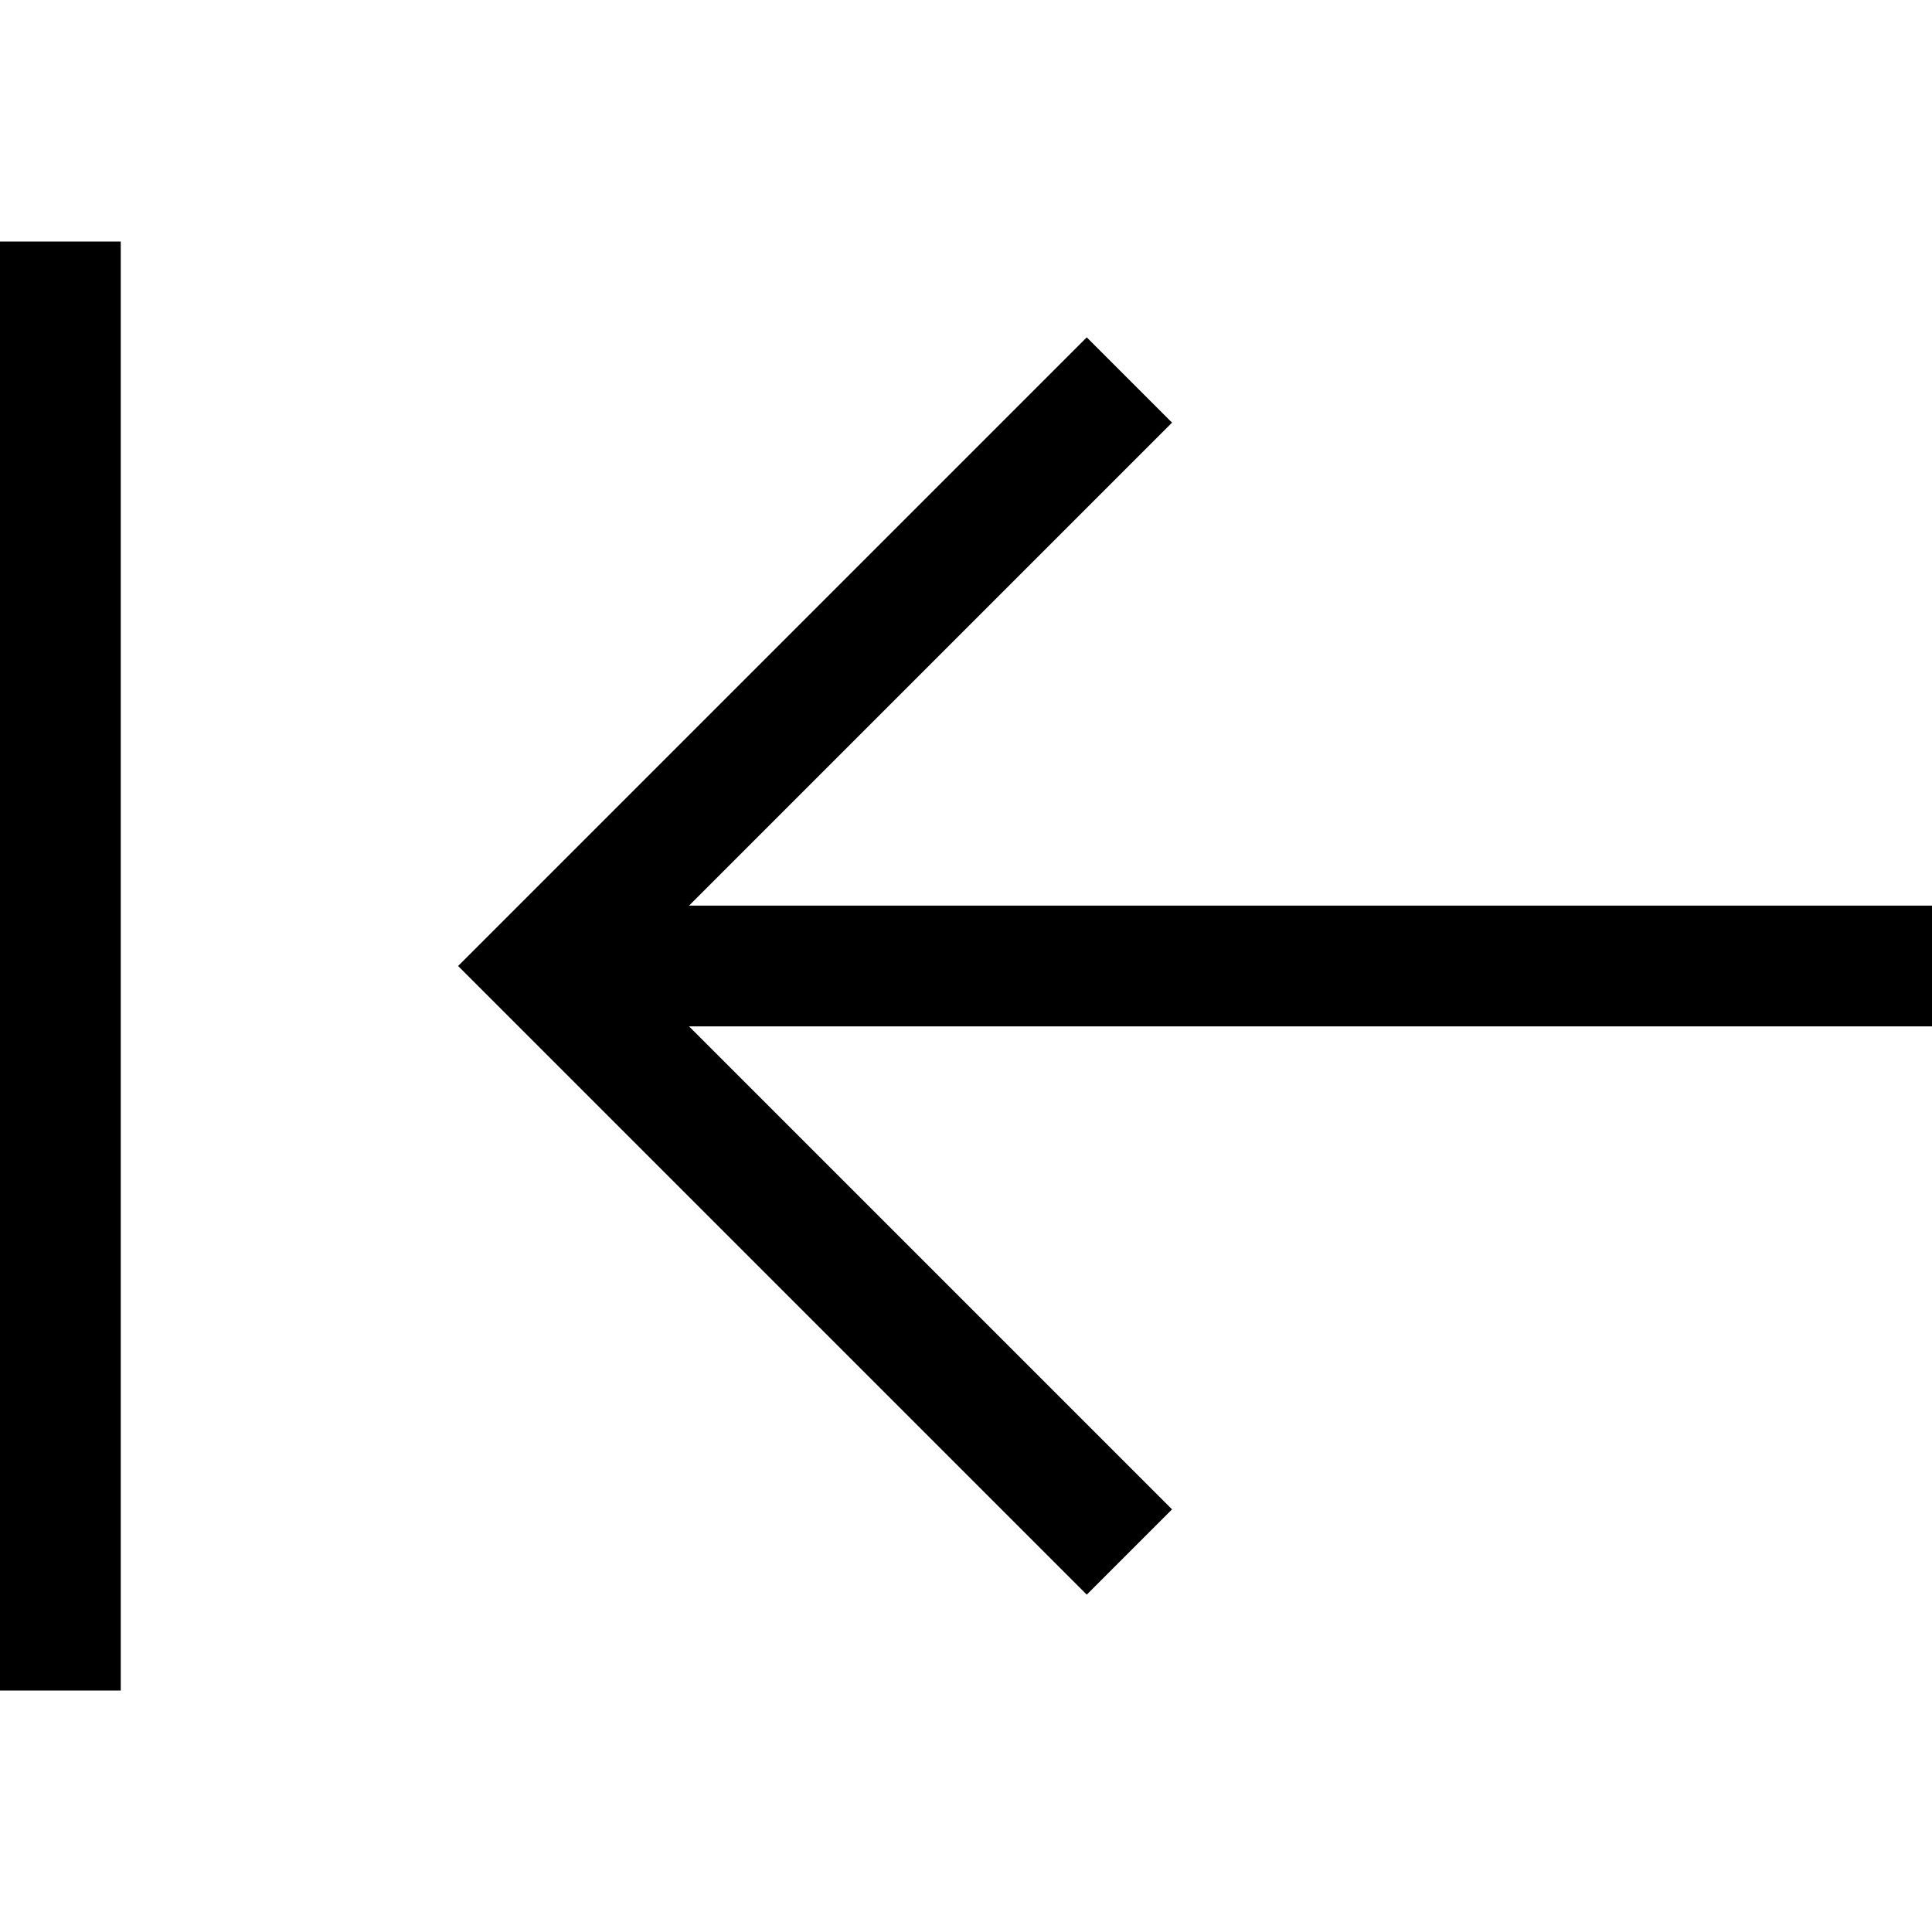 <svg xmlns="http://www.w3.org/2000/svg" viewBox="0 0 512 512"><!--! Font Awesome Pro 7.0.0 by @fontawesome - https://fontawesome.com License - https://fontawesome.com/license (Commercial License) Copyright 2025 Fonticons, Inc. --><path style="fill:currentColor;opacity:.4" d=""/><path style="fill:currentColor;opacity:1" d="M0 80l0-16 32 0 0 384-32 0 0-368zM132.7 267.3l-11.3-11.3 11.3-11.3 144-144 11.3-11.3 22.6 22.6-11.3 11.3-116.7 116.7 329.4 0 0 32-329.4 0 116.7 116.7 11.3 11.3-22.6 22.6-11.3-11.3-144-144z"/></svg>